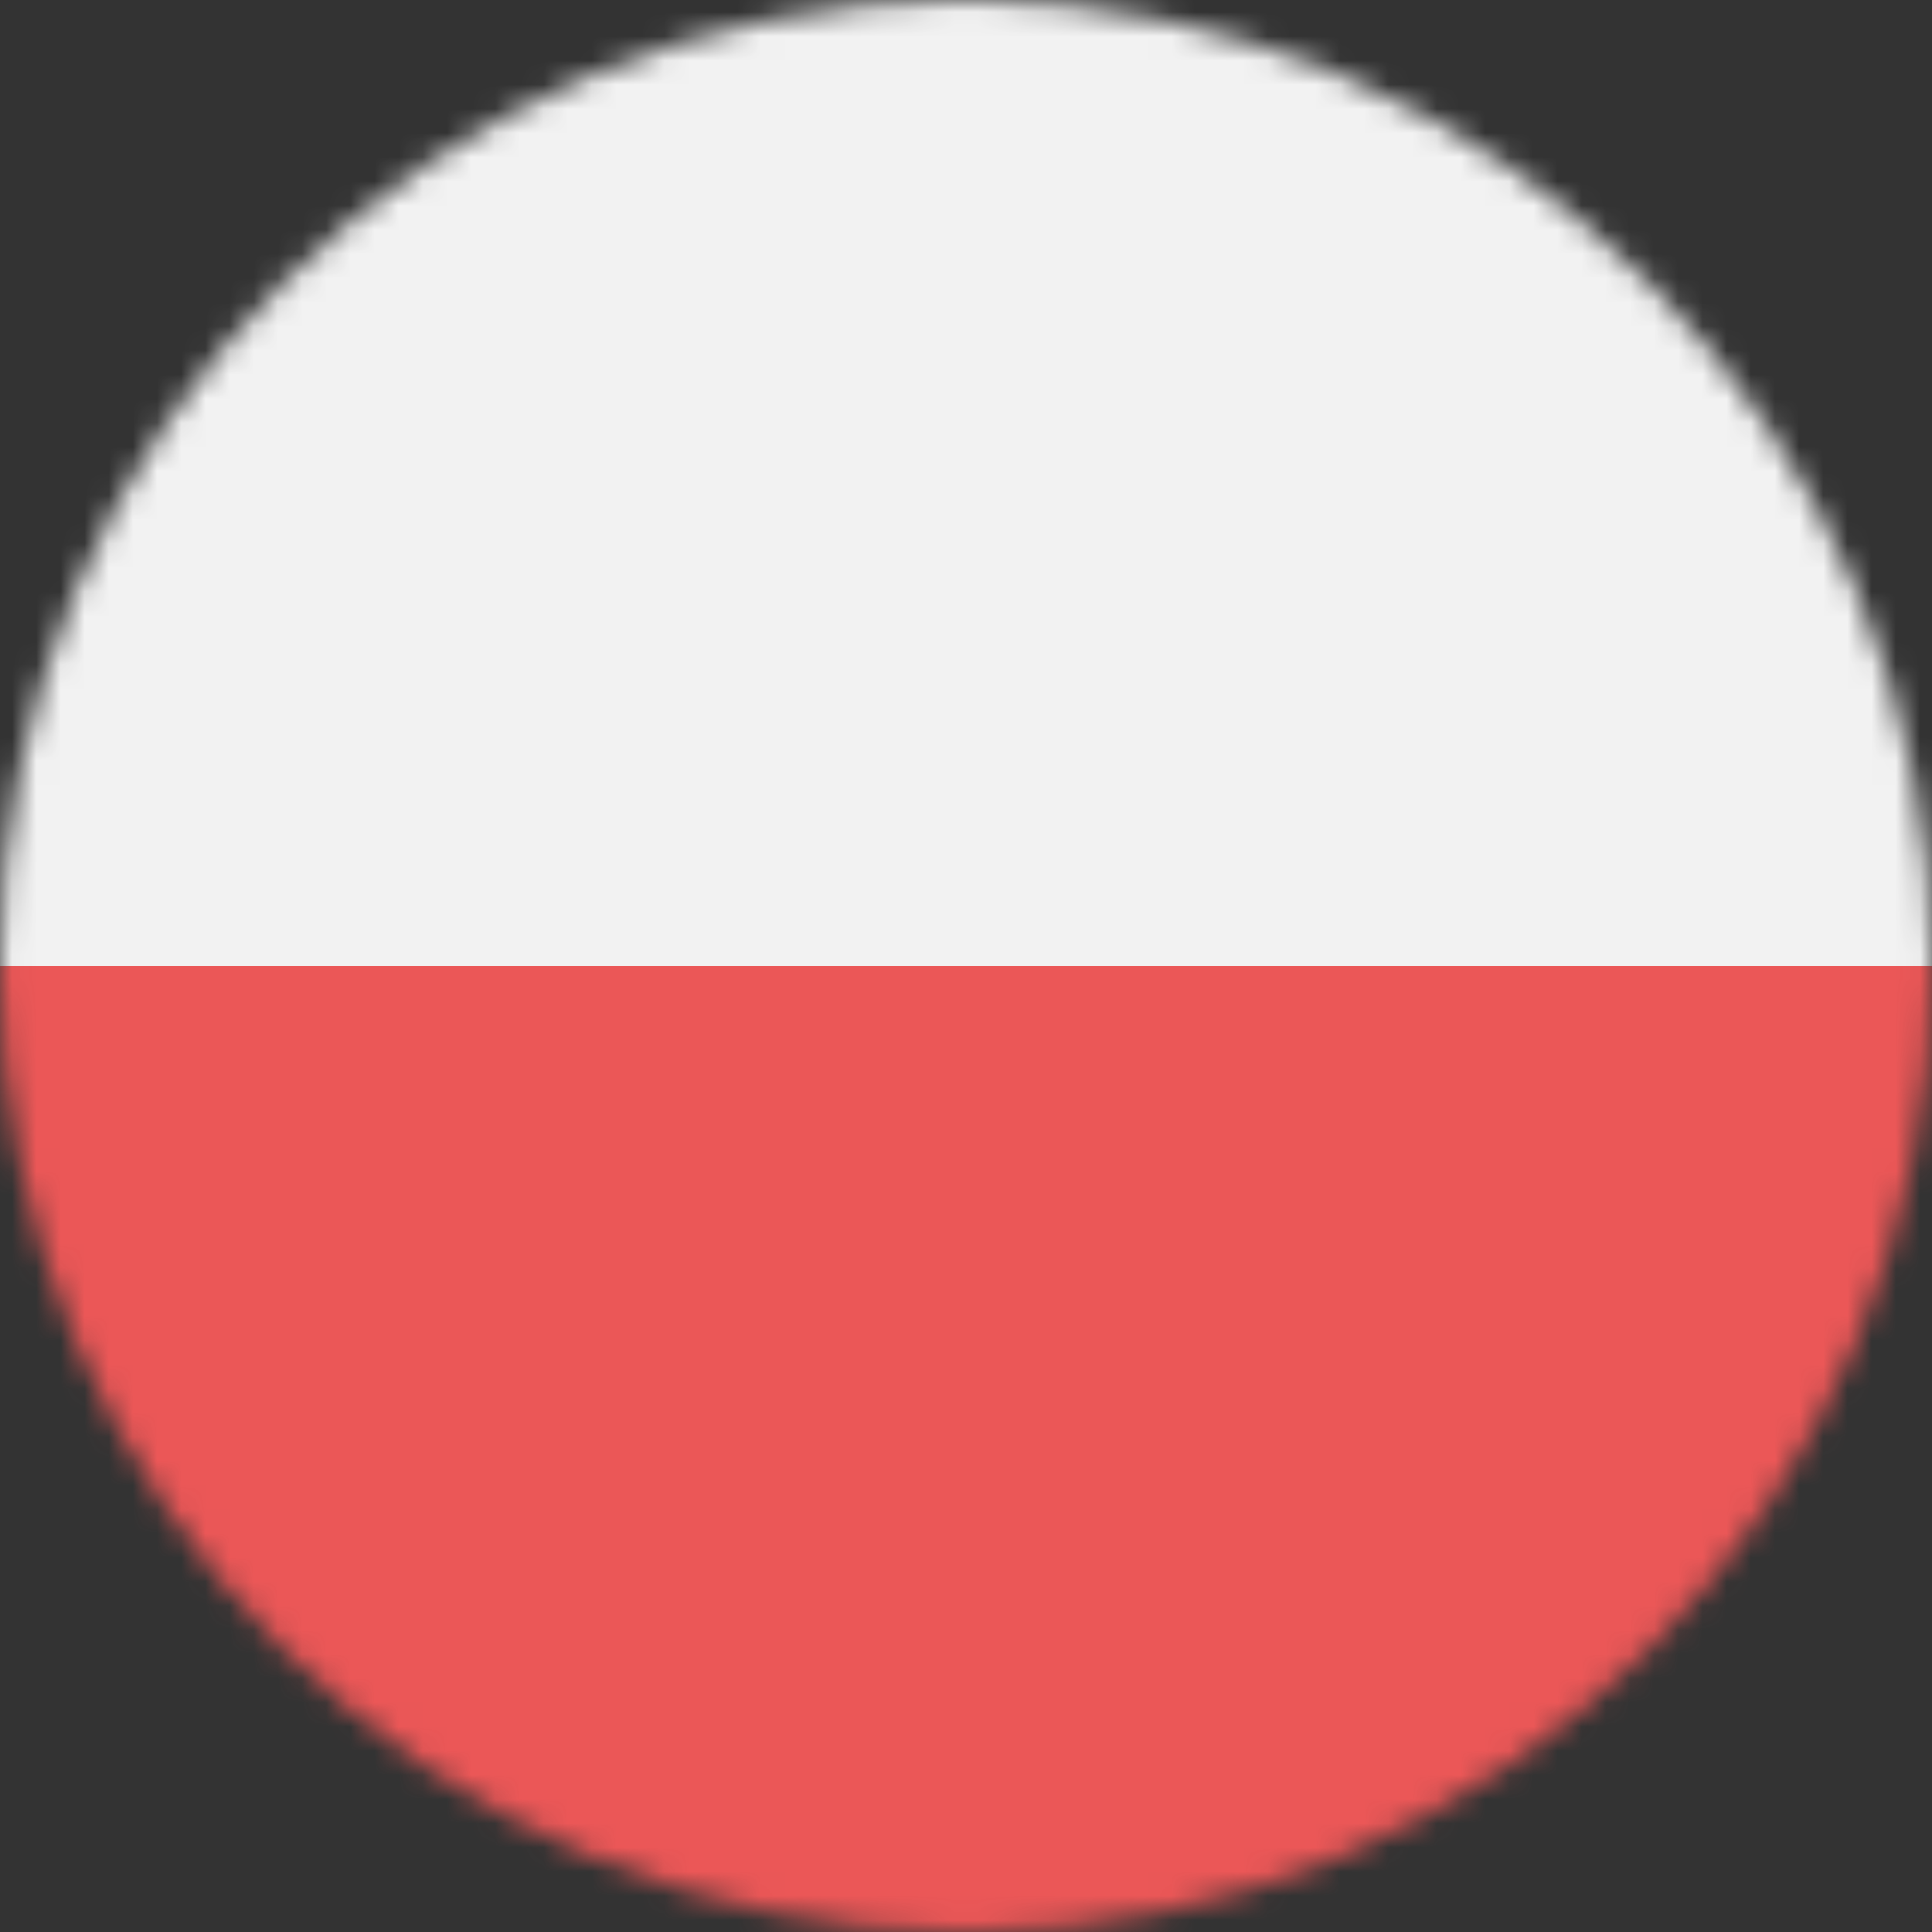 <svg width="80" height="80" viewBox="0 0 80 80" fill="none" xmlns="http://www.w3.org/2000/svg">
<rect x="0" y="0" width="80" height="80" fill="#333333" stroke="none"/>
<mask id="mask0_184_4943" style="mask-type:alpha" maskUnits="userSpaceOnUse" x="0" y="0" width="80" height="80">
<circle cx="40" cy="40" r="40" fill="#C4C4C4"/>
</mask>
<g mask="url(#mask0_184_4943)">
<g clip-path="url(#clip0_184_4943)">
<path d="M80 0H0V40H80V0Z" fill="#F2F2F2"/>
<path d="M80 40H0V80H80V40Z" fill="#EB5757"/>
</g>
</g>
<defs>
<clipPath id="clip0_184_4943">
<rect width="80" height="80" fill="white"/>
</clipPath>
</defs>
</svg>
